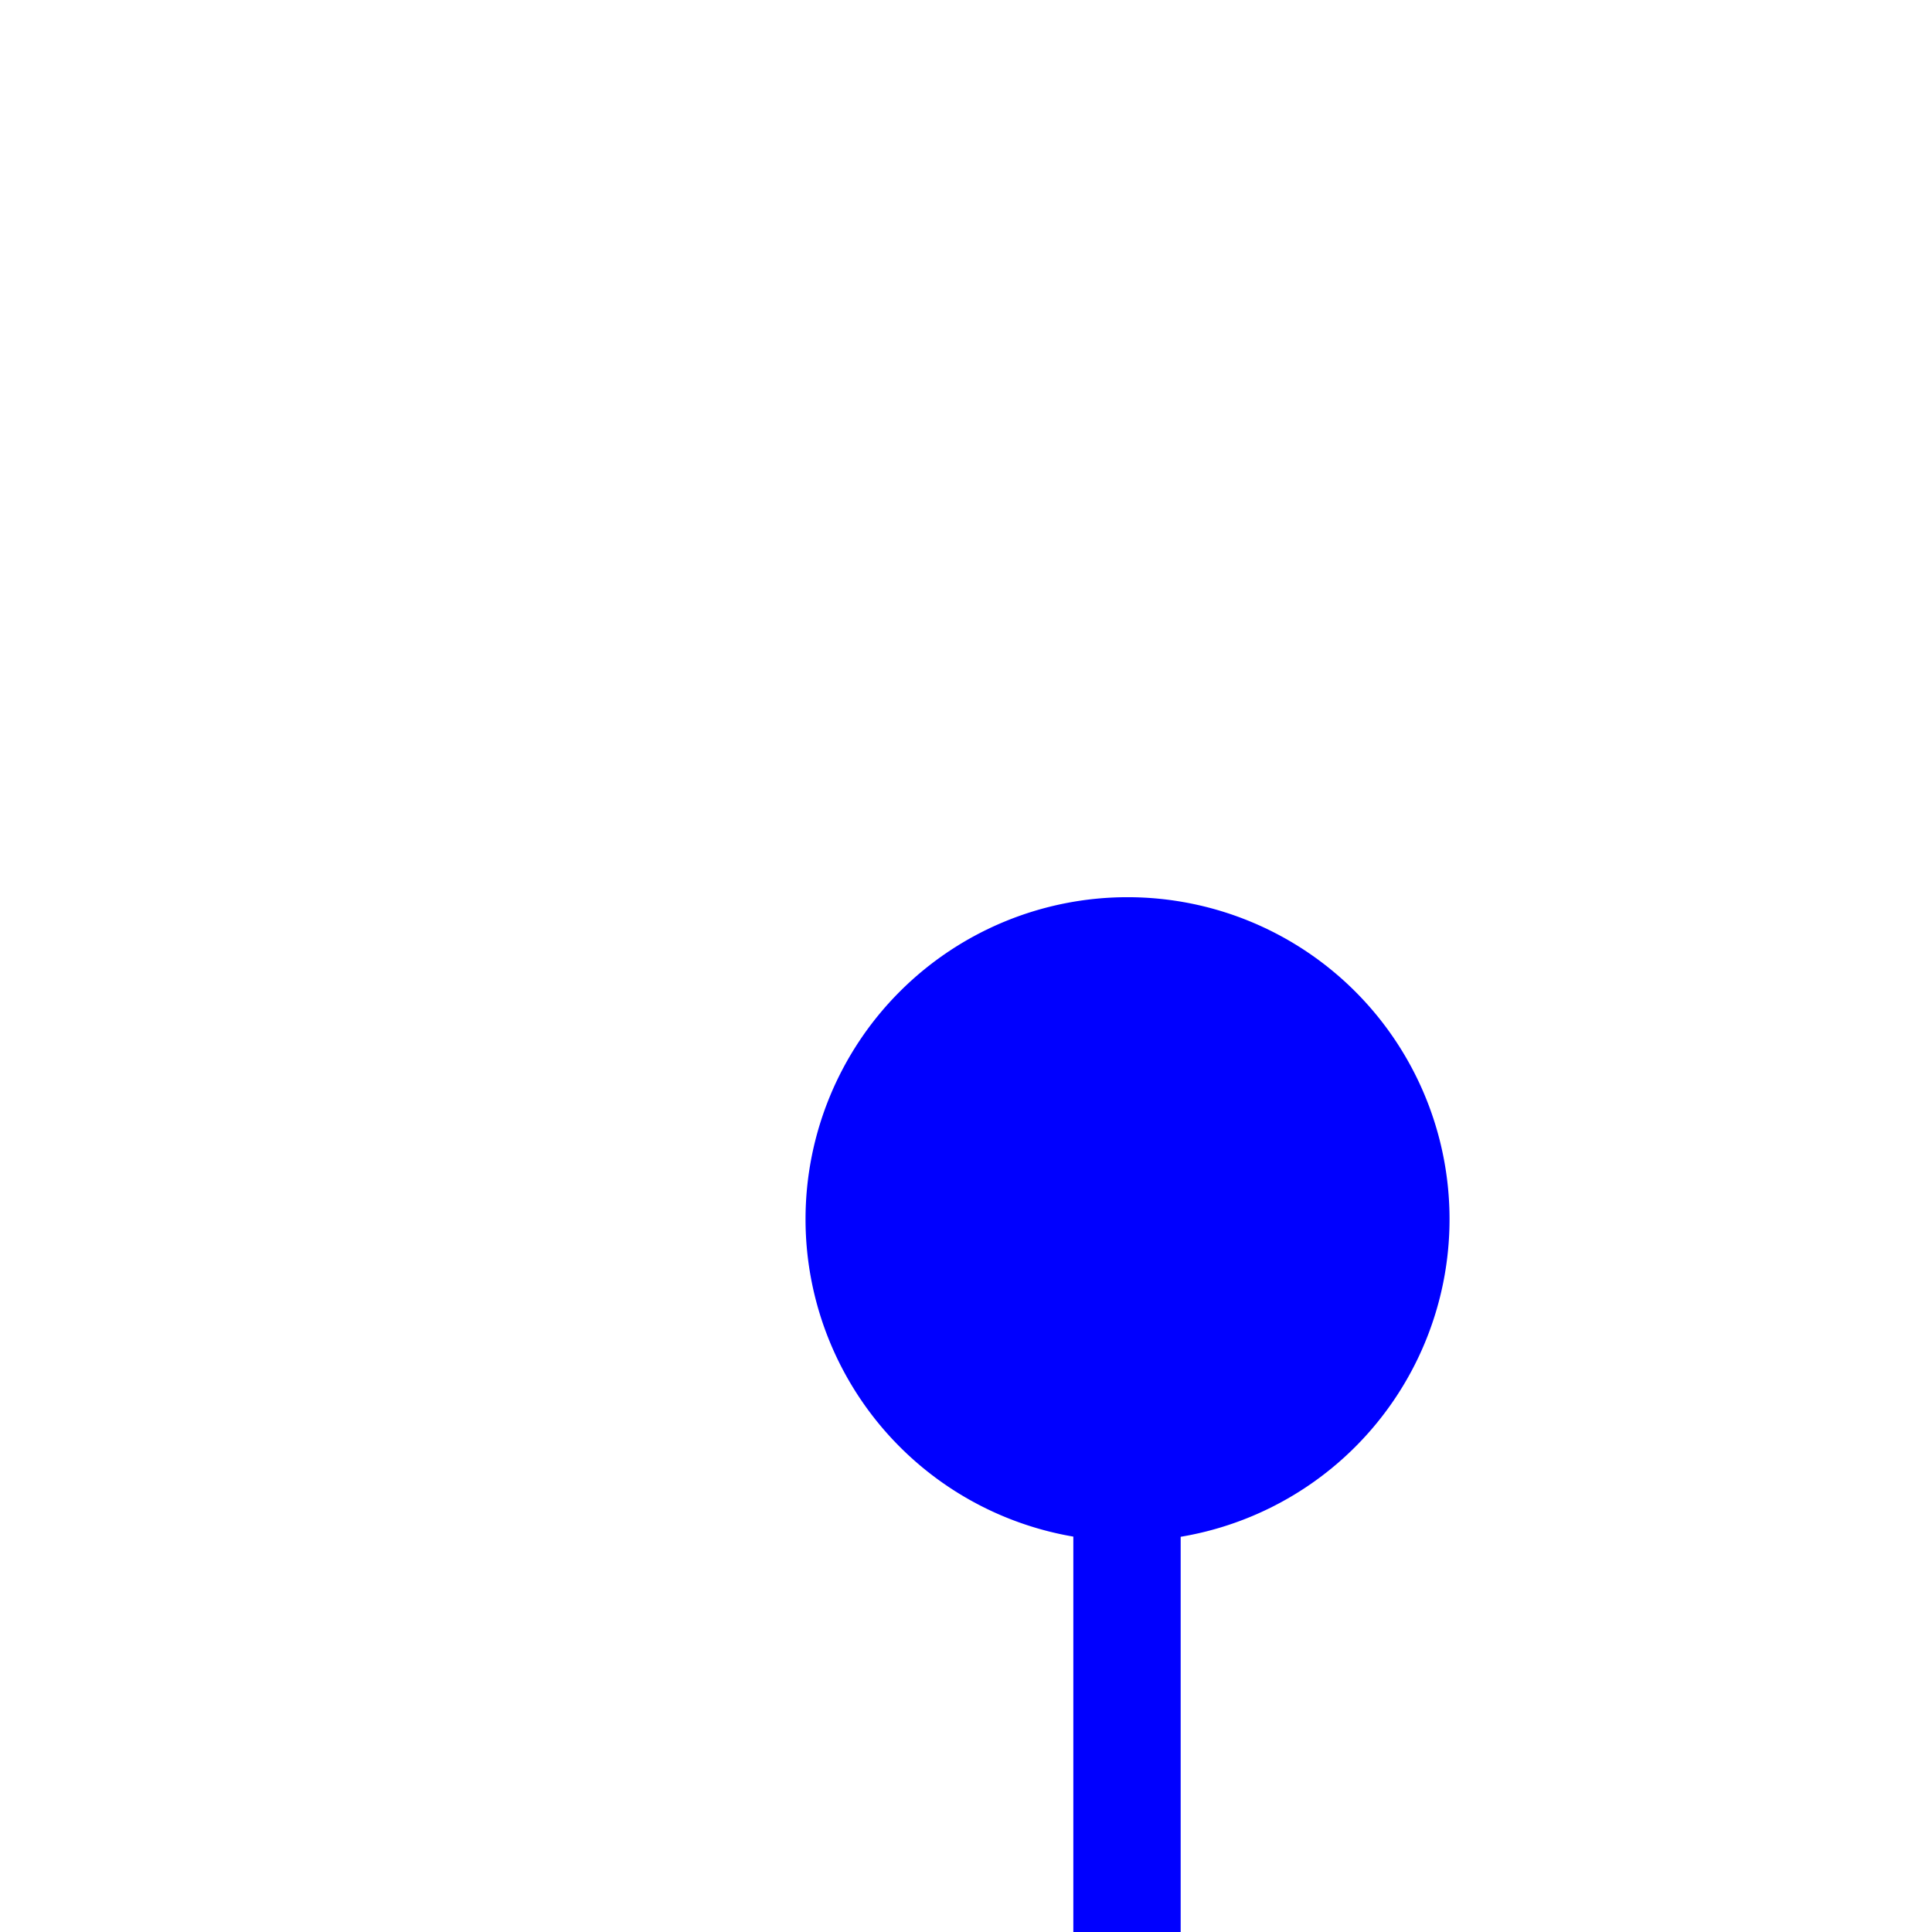 ﻿<?xml version="1.0" encoding="utf-8"?>
<svg version="1.1" xmlns:xlink="http://www.w3.org/1999/xlink" width="18px" height="18px" preserveAspectRatio="xMinYMid meet" viewBox="2402 1497  18 16" xmlns="http://www.w3.org/2000/svg">
  <path d="M 2413.541 1505.745  A 2 2 0 0 0 2412.5 1507.5 L 2412.5 1584  A 5 5 0 0 1 2407.5 1589.5 L 1777 1589.5  A 5 5 0 0 0 1772.5 1594.5 L 1772.5 1659  " stroke-width="1" stroke="#0000ff" fill="none" />
  <path d="M 2412.505 1504.359  A 3 3 0 0 0 2409.505 1507.359 A 3 3 0 0 0 2412.505 1510.359 A 3 3 0 0 0 2415.505 1507.359 A 3 3 0 0 0 2412.505 1504.359 Z " fill-rule="nonzero" fill="#0000ff" stroke="none" />
</svg>